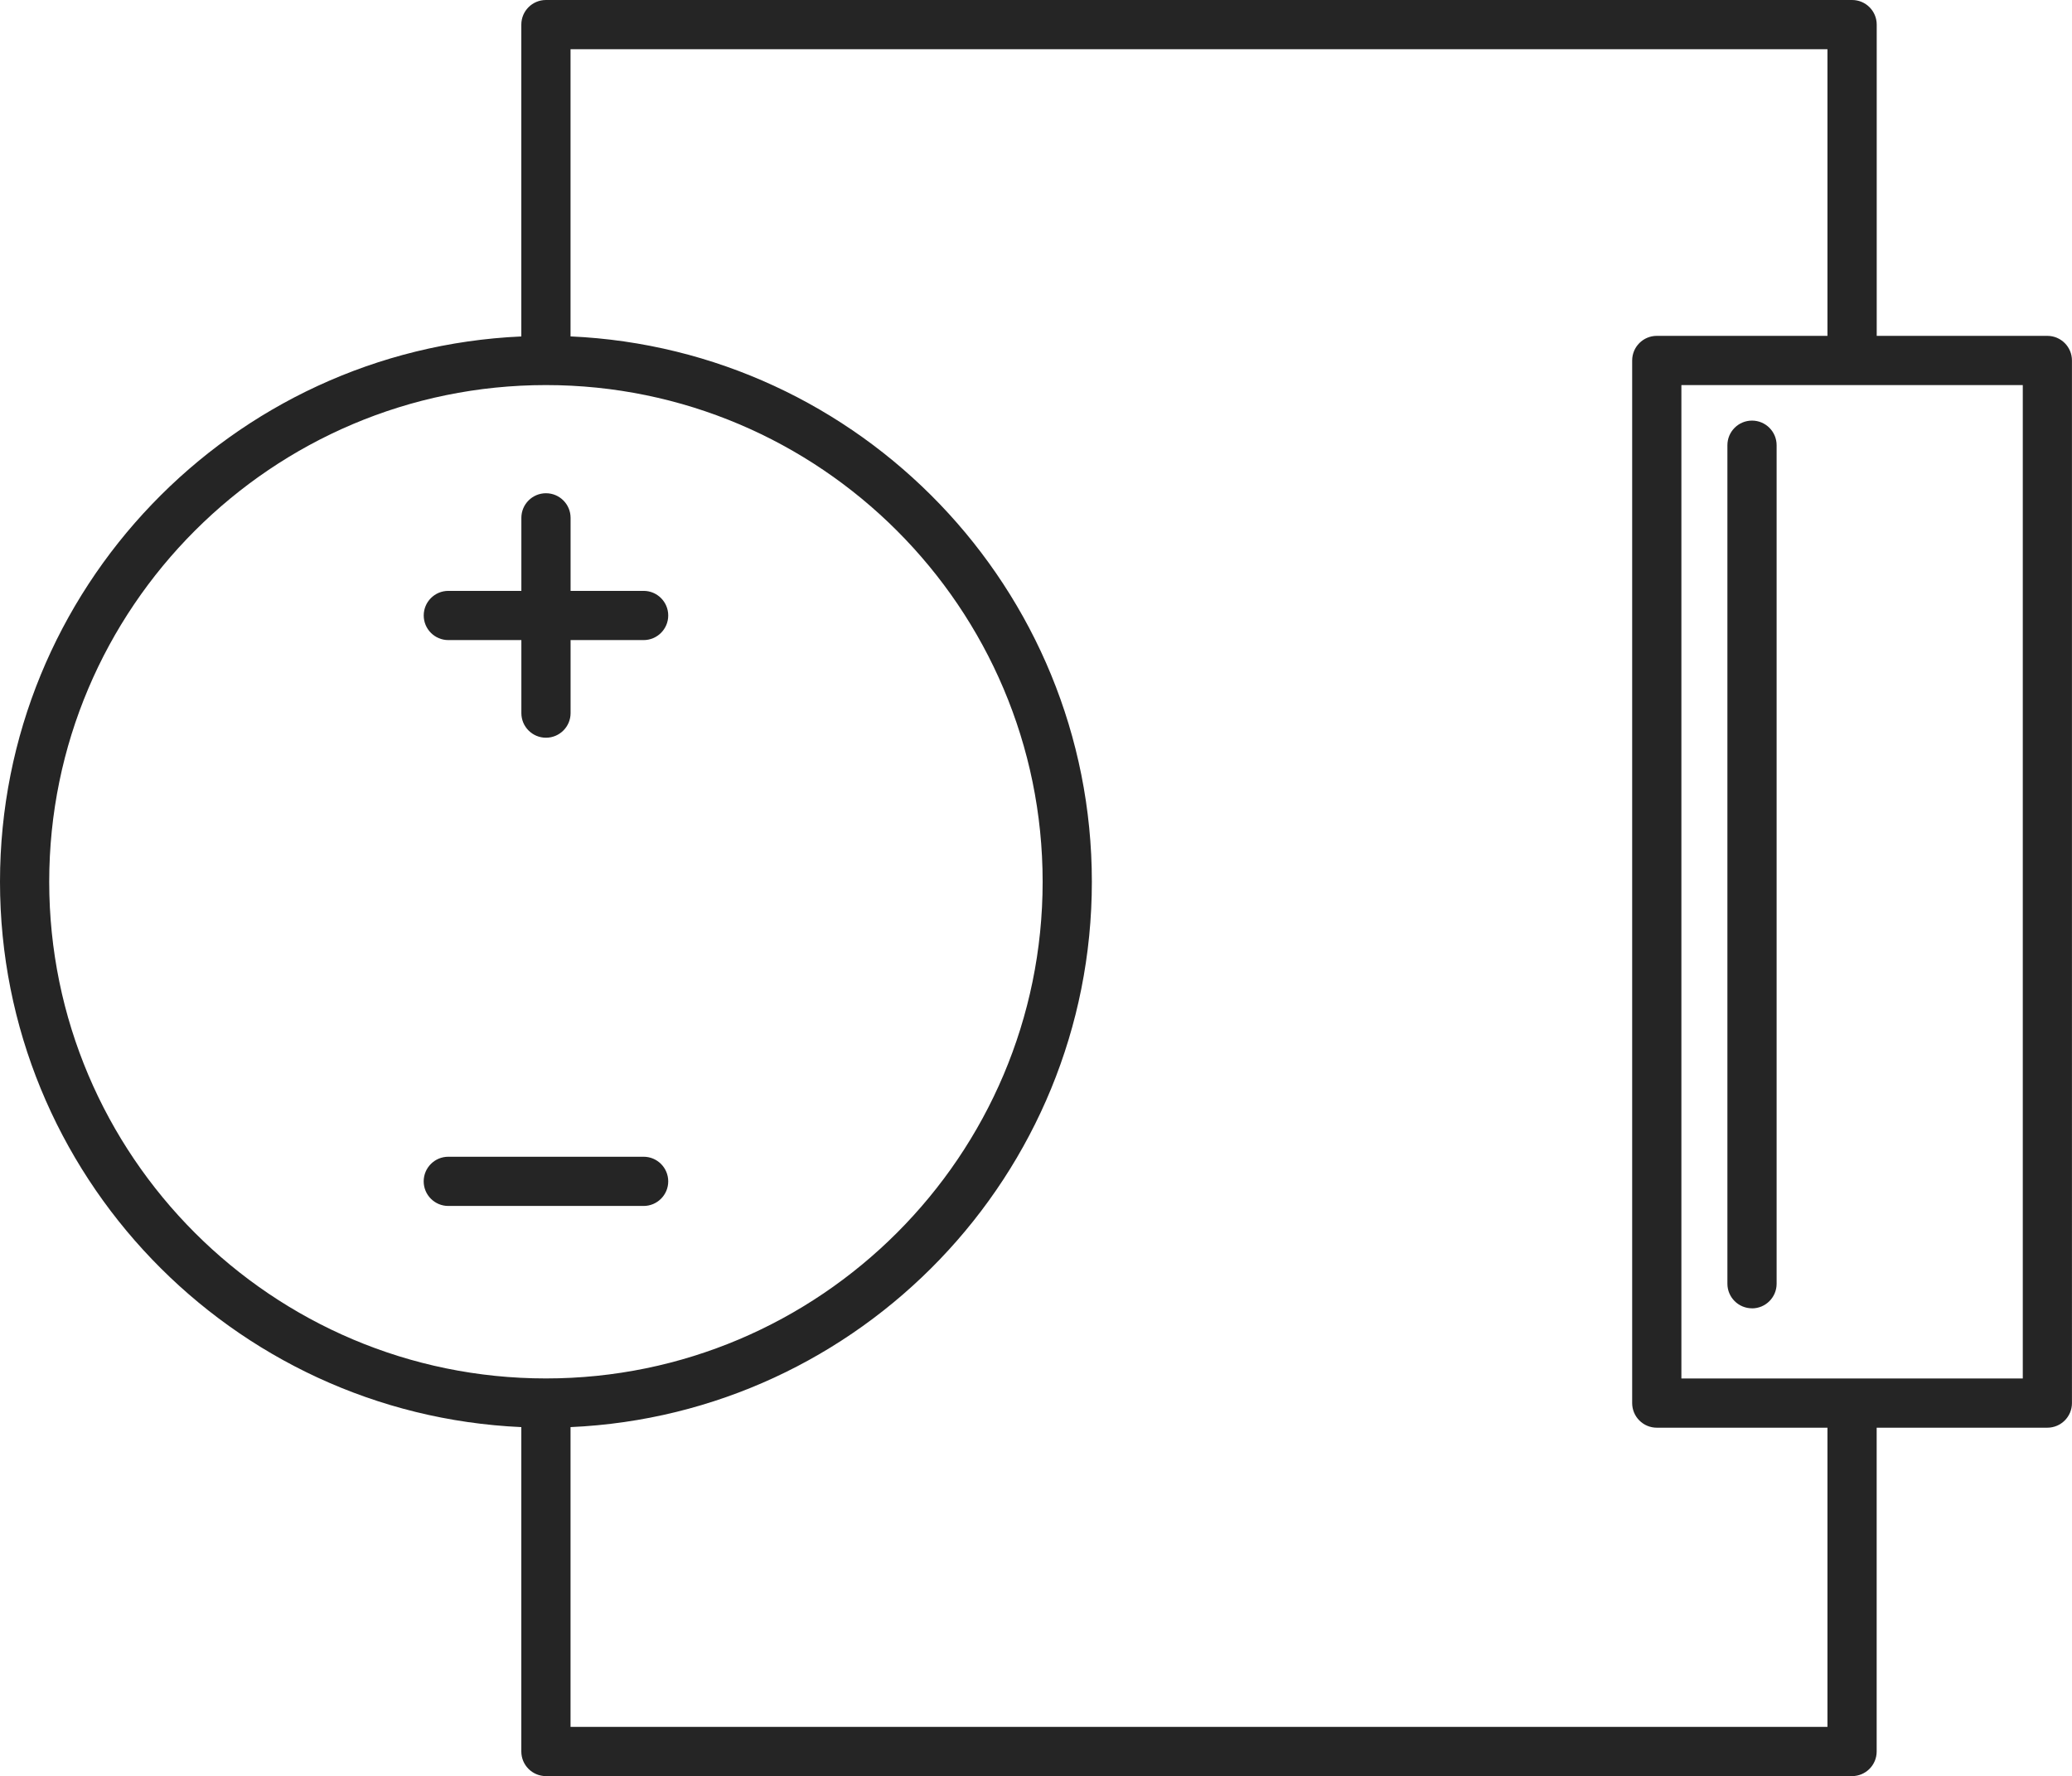 <?xml version="1.0" encoding="UTF-8"?>
<svg id="Layer_1" data-name="Layer 1" xmlns="http://www.w3.org/2000/svg" viewBox="0 0 421.02 360.92">
  <defs>
    <style>
      .cls-1 {
        fill: #252525;
        stroke-width: 0px;
      }
    </style>
  </defs>
  <path class="cls-1" d="M416.02,68.25h-34.68V5c0-2.76-2.24-5-5-5H110.93c-2.76,0-5,2.24-5,5v63.37C47.08,70.99,0,119.69,0,179.18s47.08,108.19,105.93,110.82v65.92c0,2.76,2.24,5,5,5h265.4c2.76,0,5-2.24,5-5v-65.8h34.68c2.76,0,5-2.24,5-5V73.25c0-2.76-2.24-5-5-5ZM10,179.18c0-55.66,45.28-100.93,100.93-100.93s100.93,45.28,100.93,100.93-45.28,100.93-100.93,100.93S10,234.84,10,179.18ZM371.33,350.92H115.93v-60.92c58.86-2.62,105.93-51.32,105.93-110.82s-47.08-108.19-105.93-110.82V10h255.4v58.25h-34.68c-2.76,0-5,2.24-5,5v211.87c0,2.76,2.24,5,5,5h34.68v60.8ZM411.02,280.12h-69.37V78.25h69.37v201.87Z"/>
  <path class="cls-1" d="M130.78,235.06h-39.69c-2.76,0-5,2.24-5,5s2.24,5,5,5h39.69c2.76,0,5-2.24,5-5s-2.24-5-5-5Z"/>
  <path class="cls-1" d="M130.78,120.07h-14.84v-14.84c0-2.76-2.24-5-5-5s-5,2.24-5,5v14.84h-14.84c-2.76,0-5,2.24-5,5s2.24,5,5,5h14.84v14.84c0,2.76,2.24,5,5,5s5-2.24,5-5v-14.84h14.84c2.76,0,5-2.24,5-5s-2.24-5-5-5Z"/>
  <path class="cls-1" d="M356,265.87c2.76,0,5-2.24,5-5V90.47c0-2.76-2.24-5-5-5s-5,2.24-5,5v170.39c0,2.76,2.24,5,5,5Z"/>
</svg>